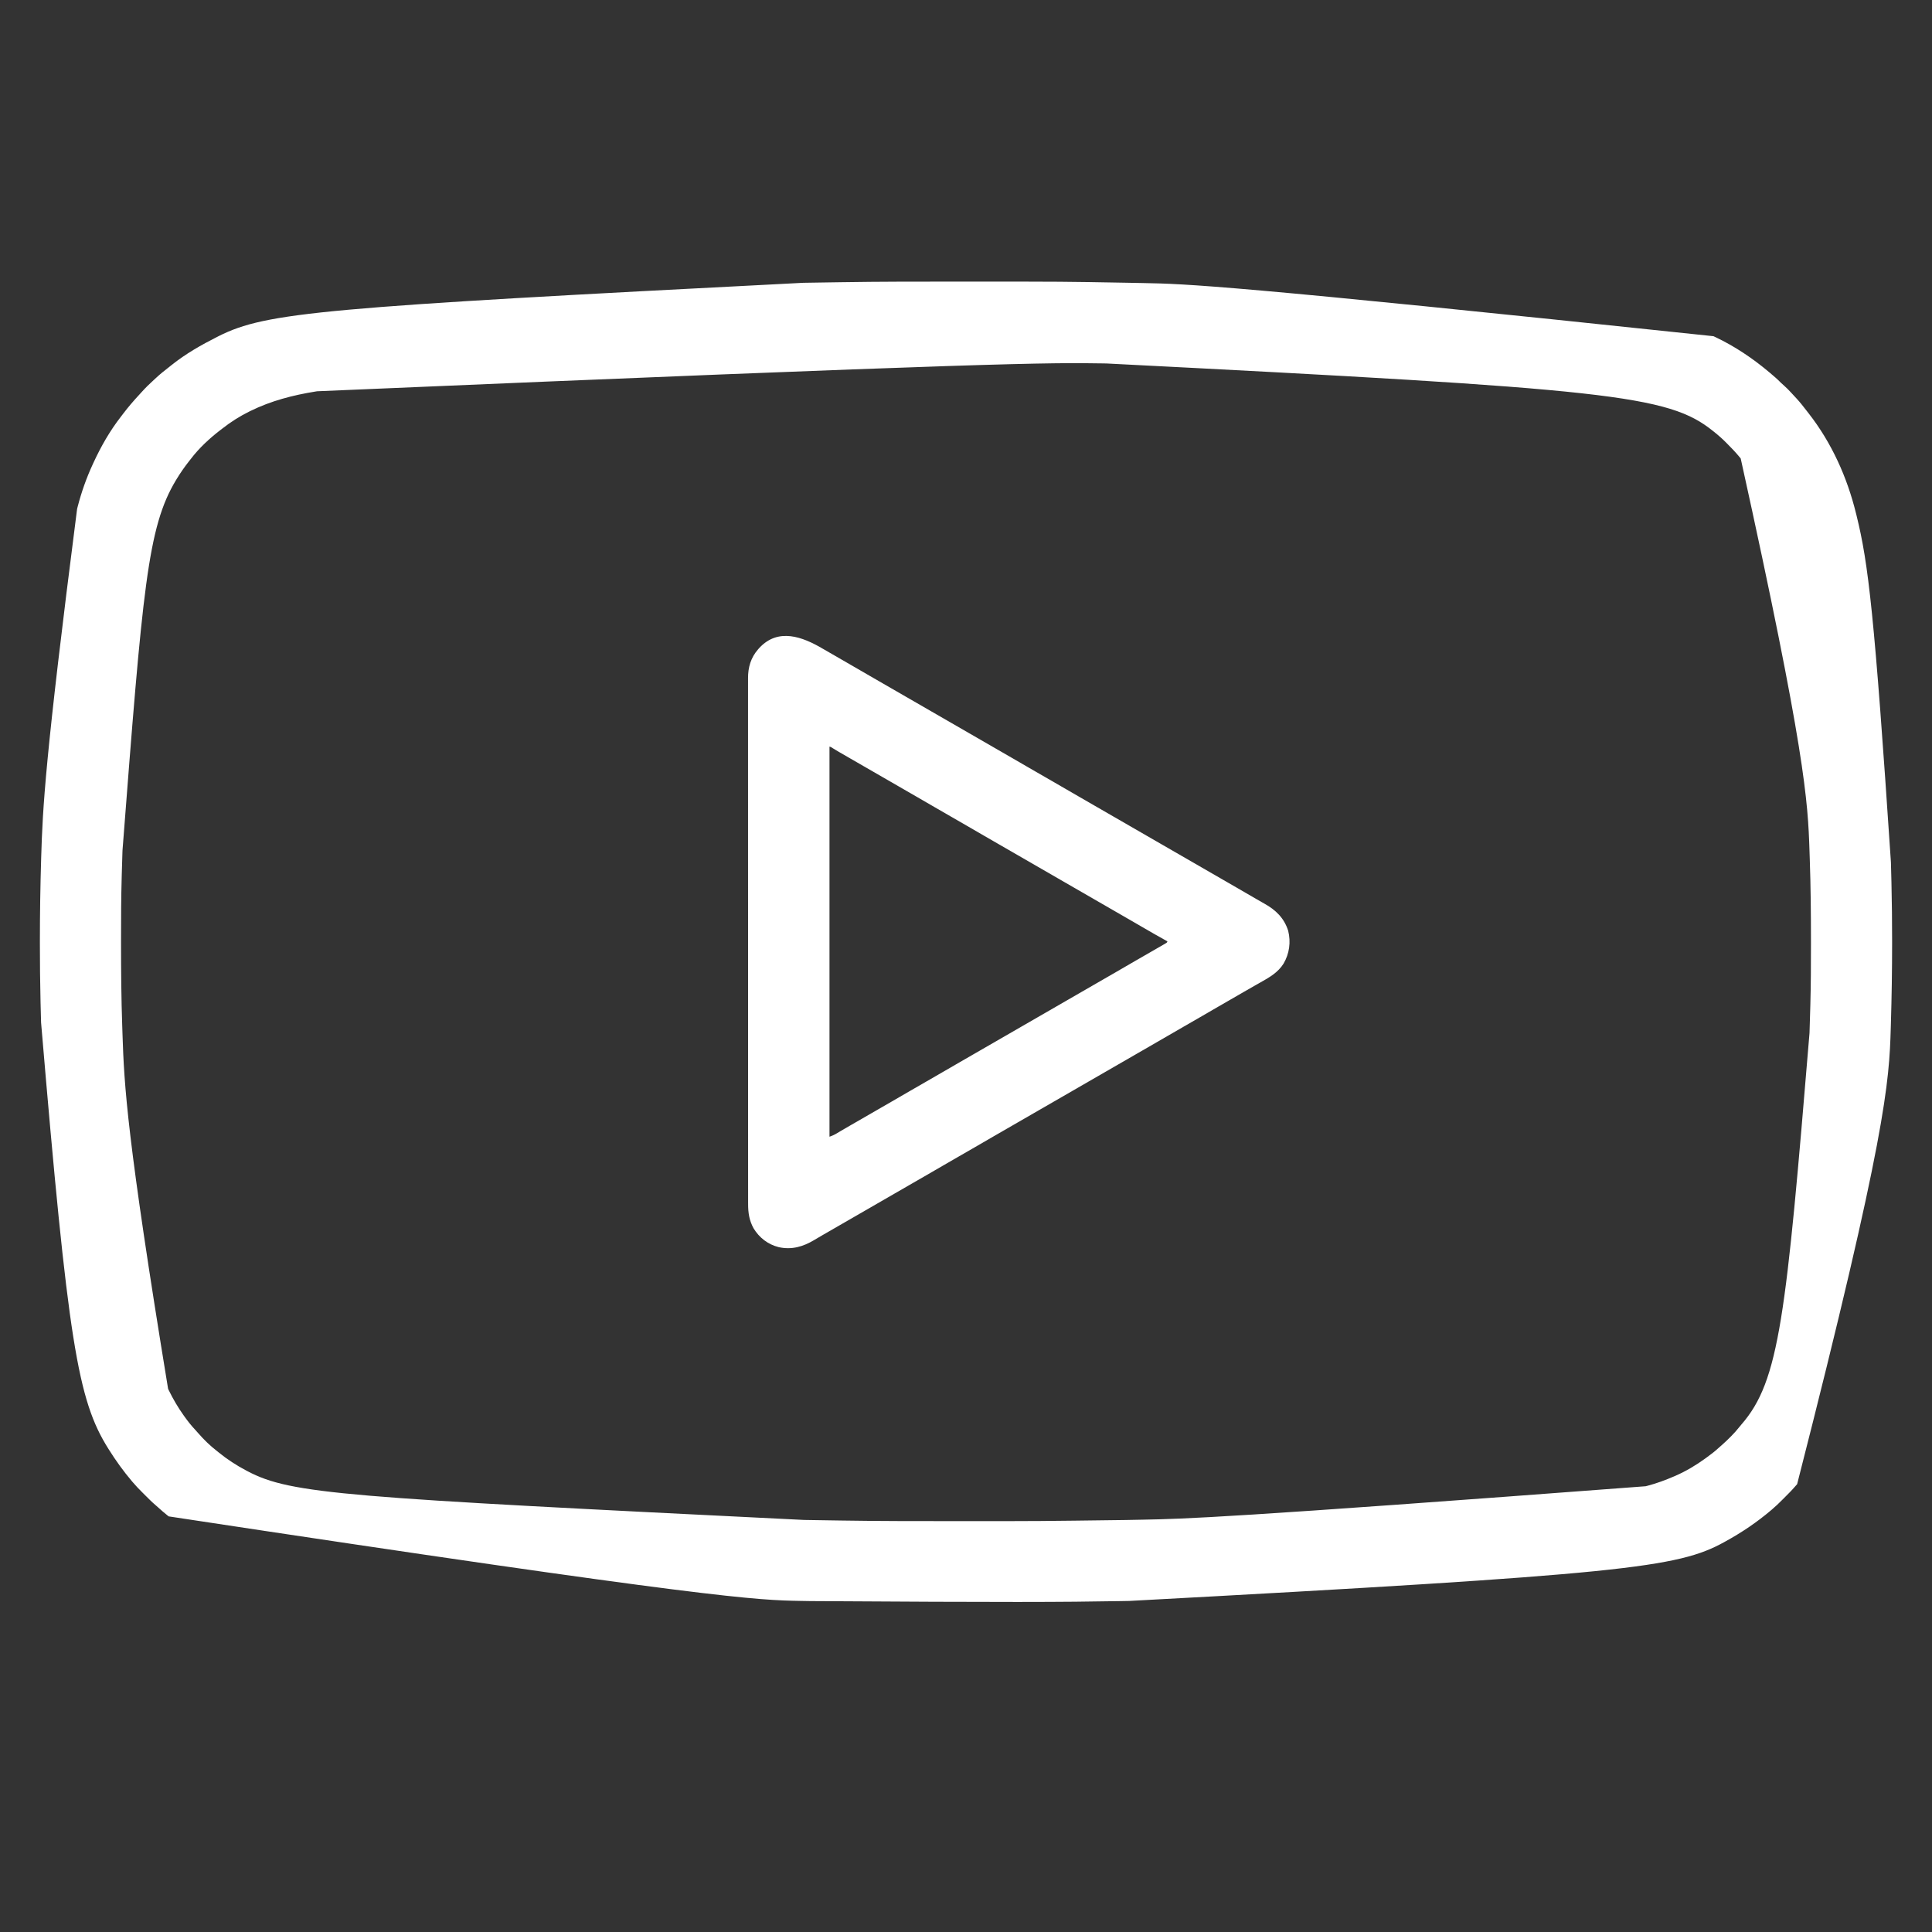 <?xml version="1.0" encoding="UTF-8"?>
<svg version="1.1" xmlns="http://www.w3.org/2000/svg" width="3333" height="3333">
<rect width="100%" height="100%" fill="#333333" stroke="none"/>
<path d="M0 0 C5.57 0.001 11.141 0.001 16.711 0.002 C178.571 0.006 178.571 0.006 287.603 1.947 C297.436 2.147 307.27 2.333 317.104 2.513 C390.421 3.862 463.727 5.594 1300.614 94.189 C1301.569 94.634 1302.523 95.08 1303.507 95.539 C1337.176 111.421 1368.159 132.261 1396.614 156.189 C1397.172 156.657 1397.73 157.125 1398.305 157.607 C1404.661 162.947 1410.926 168.282 1416.691 174.268 C1418.518 176.093 1420.406 177.762 1422.376 179.431 C1426.543 183.052 1430.313 186.944 1434.051 191.001 C1434.705 191.705 1435.358 192.41 1436.031 193.135 C1437.32 194.528 1438.608 195.922 1439.893 197.319 C1441.321 198.871 1442.758 200.415 1444.196 201.958 C1449.862 208.115 1455.015 214.625 1460.116 221.25 C1461.662 223.251 1463.221 225.242 1464.782 227.232 C1504.616 278.296 1531.222 337.519 1546.614 400.189 C1546.89 401.302 1547.166 402.415 1547.451 403.562 C1567.926 486.72 1578.122 572.3 1606.739 1001.564 C1606.758 1002.237 1606.778 1002.91 1606.798 1003.603 C1607.104 1014.131 1607.372 1024.659 1607.614 1035.189 C1607.635 1036.107 1607.656 1037.026 1607.678 1037.973 C1608.441 1071.255 1608.817 1104.523 1608.801 1137.814 C1608.801 1139.497 1608.801 1139.497 1608.801 1141.214 C1608.795 1187.676 1608.076 1234.098 1606.693 1280.539 C1606.614 1283.172 1606.537 1285.806 1606.46 1288.439 C1603.749 1380.308 1599.095 1472.155 1444.95 2074.607 C1443.696 2075.993 1442.447 2077.385 1441.238 2078.81 C1435.941 2085.021 1430.195 2090.759 1424.417 2096.516 C1422.68 2098.248 1420.948 2099.984 1419.217 2101.722 C1413.521 2107.423 1407.799 2113.012 1401.614 2118.189 C1400.988 2118.721 1400.362 2119.254 1399.717 2119.803 C1375.518 2140.308 1349.429 2157.96 1321.614 2173.189 C1320.739 2173.674 1319.864 2174.159 1318.962 2174.659 C1239.1 2218.76 1146.308 2230.125 292.567 2276.068 C287.23 2276.16 281.894 2276.255 276.558 2276.35 C179.148 2278.089 81.741 2278.501 -257.571 2276.31 C-262.934 2276.214 -268.298 2276.12 -273.661 2276.027 C-348.681 2274.723 -423.69 2273.029 -1364.386 2130.189 C-1365.191 2129.551 -1365.191 2129.551 -1366.013 2128.901 C-1371.791 2124.304 -1377.355 2119.506 -1382.804 2114.525 C-1384.19 2113.271 -1385.582 2112.022 -1387.007 2110.812 C-1393.219 2105.516 -1398.956 2099.77 -1404.714 2093.992 C-1406.445 2092.255 -1408.182 2090.523 -1409.919 2088.792 C-1415.62 2083.095 -1421.21 2077.374 -1426.386 2071.189 C-1426.919 2070.563 -1427.451 2069.937 -1428 2069.292 C-1442.499 2052.181 -1455.461 2034.175 -1467.386 2015.189 C-1467.986 2014.24 -1467.986 2014.24 -1468.598 2013.272 C-1521.453 1929.216 -1537.978 1829.131 -1584.511 1278.251 C-1584.55 1276.947 -1584.589 1275.644 -1584.628 1274.3 C-1584.912 1264.597 -1585.161 1254.893 -1585.386 1245.189 C-1585.407 1244.277 -1585.429 1243.365 -1585.45 1242.426 C-1586.226 1208.804 -1586.589 1175.195 -1586.574 1141.564 C-1586.574 1140.418 -1586.573 1139.272 -1586.573 1138.092 C-1586.567 1090.435 -1585.825 1042.822 -1584.386 995.189 C-1584.36 994.303 -1584.333 993.418 -1584.306 992.506 C-1581.785 908.835 -1577.982 825.158 -1522.386 392.189 C-1522.069 390.945 -1521.753 389.701 -1521.426 388.42 C-1514.91 363.252 -1506.319 338.774 -1495.386 315.189 C-1494.92 314.173 -1494.453 313.158 -1493.972 312.112 C-1481.065 284.149 -1465.718 257.296 -1446.764 232.963 C-1445.429 231.244 -1444.114 229.512 -1442.804 227.775 C-1434.07 216.218 -1424.661 205.323 -1414.8 194.72 C-1413.348 193.148 -1411.915 191.561 -1410.484 189.97 C-1403.974 182.763 -1397.153 176.069 -1389.928 169.582 C-1388.476 168.27 -1387.044 166.937 -1385.613 165.603 C-1379.13 159.576 -1372.34 154.097 -1365.334 148.704 C-1363.306 147.126 -1361.302 145.52 -1359.3 143.907 C-1335.019 124.467 -1308.078 109.186 -1280.386 95.189 C-1279.653 94.816 -1278.919 94.444 -1278.163 94.061 C-1195.755 52.649 -1097.95 44.567 -269.574 2.064 C-268.43 2.044 -267.286 2.024 -266.107 2.004 C-252.386 1.77 -238.664 1.553 -224.942 1.357 C-218.355 1.262 -211.768 1.164 -205.18 1.057 C-136.791 -0.046 -68.397 -0.013 0 0 Z M-1108.386 189.189 C-1109.181 189.316 -1109.976 189.443 -1110.795 189.575 C-1150.011 195.907 -1187.589 205.573 -1223.386 223.189 C-1224.173 223.575 -1224.96 223.962 -1225.771 224.36 C-1241.923 232.39 -1257.207 242.045 -1271.386 253.189 C-1272.513 254.049 -1273.641 254.909 -1274.769 255.767 C-1293.657 270.226 -1312.007 287.225 -1326.386 306.189 C-1327.395 307.471 -1328.406 308.752 -1329.417 310.032 C-1337.018 319.717 -1343.985 329.673 -1350.386 340.189 C-1350.869 340.982 -1351.353 341.776 -1351.851 342.593 C-1400.823 423.852 -1409.156 528.768 -1444.074 981.501 C-1444.104 982.439 -1444.135 983.377 -1444.167 984.343 C-1444.582 997.05 -1444.967 1009.756 -1445.312 1022.465 C-1445.361 1024.276 -1445.411 1026.088 -1445.461 1027.9 C-1446.444 1063.533 -1446.588 1099.164 -1446.574 1134.808 C-1446.574 1137.022 -1446.573 1139.235 -1446.573 1141.449 C-1446.57 1188.834 -1446.172 1236.177 -1444.544 1283.538 C-1444.382 1288.288 -1444.229 1293.038 -1444.078 1297.788 C-1441.205 1387.254 -1436.507 1476.689 -1365.386 1910.189 C-1364.91 1911.166 -1364.435 1912.143 -1363.945 1913.15 C-1356.502 1928.281 -1348.178 1942.462 -1338.386 1956.189 C-1337.851 1956.94 -1337.315 1957.692 -1336.764 1958.466 C-1331.19 1966.225 -1325.391 1973.607 -1318.835 1980.564 C-1316.874 1982.666 -1314.986 1984.798 -1313.109 1986.974 C-1303.502 1997.995 -1292.962 2008.26 -1281.386 2017.189 C-1280.382 2018.01 -1279.378 2018.831 -1278.343 2019.677 C-1263.496 2031.775 -1247.334 2042.283 -1230.386 2051.189 C-1229.76 2051.52 -1229.134 2051.852 -1228.489 2052.194 C-1152.499 2092.153 -1061.409 2097.155 -268.574 2136.314 C-267.454 2136.333 -266.334 2136.353 -265.18 2136.373 C-251.723 2136.608 -238.267 2136.825 -224.81 2137.02 C-218.281 2137.115 -211.753 2137.214 -205.224 2137.32 C-136.8 2138.427 -68.371 2138.39 0.061 2138.377 C5.632 2138.376 11.204 2138.376 16.776 2138.376 C136.171 2138.405 136.171 2138.405 286.708 2136.43 C296.463 2136.23 306.219 2136.044 315.974 2135.864 C388.779 2134.515 461.572 2132.784 1183.614 2078.189 C1184.672 2077.917 1185.73 2077.646 1186.819 2077.366 C1202.594 2073.237 1217.642 2067.624 1232.614 2061.189 C1233.409 2060.847 1234.204 2060.506 1235.023 2060.154 C1253.306 2052.181 1270.5 2041.907 1286.614 2030.189 C1287.641 2029.446 1287.641 2029.446 1288.689 2028.688 C1296.164 2023.255 1303.448 2017.738 1310.208 2011.419 C1312.228 2009.546 1314.282 2007.742 1316.368 2005.943 C1320.765 2002.106 1324.928 1998.066 1329.051 1993.939 C1329.798 1993.191 1330.544 1992.444 1331.313 1991.674 C1336.039 1986.896 1340.46 1982.054 1344.598 1976.755 C1345.979 1974.997 1347.41 1973.276 1348.879 1971.591 C1414.686 1896.126 1425.803 1784.919 1466.301 1296.314 C1466.332 1295.362 1466.363 1294.41 1466.395 1293.429 C1466.808 1280.587 1467.191 1267.745 1467.54 1254.901 C1467.613 1252.212 1467.688 1249.524 1467.764 1246.835 C1468.71 1212.578 1468.816 1178.322 1468.802 1144.055 C1468.801 1141.856 1468.801 1139.656 1468.801 1137.457 C1468.797 1090.579 1468.4 1043.743 1466.775 996.89 C1466.606 992.008 1466.448 987.126 1466.289 982.244 C1463.49 896.413 1459.199 810.587 1347.614 305.189 C1346.837 304.226 1346.059 303.263 1345.258 302.271 C1338.638 294.207 1331.405 286.765 1324.051 279.376 C1323.569 278.888 1323.086 278.401 1322.589 277.898 C1315.947 271.2 1309.024 265.031 1301.614 259.189 C1301.023 258.712 1300.431 258.236 1299.822 257.746 C1222.298 195.379 1121.67 185.424 253.501 141.234 C250.766 141.191 248.031 141.148 245.296 141.104 C158.047 139.715 70.749 138.776 -1108.386 189.189 Z " fill="#FFFFFF" transform="translate(1655.386,485.811)"/>
<path d="M0 0 C6.812 4.014 13.676 7.933 20.547 11.844 C30.269 17.382 39.956 22.978 49.614 28.627 C60.138 34.781 70.701 40.867 81.265 46.953 C86.693 50.081 92.12 53.212 97.547 56.344 C99.714 57.594 101.88 58.844 104.047 60.094 C169.047 97.594 234.047 135.094 299.047 172.594 C300.12 173.213 301.192 173.831 302.297 174.469 C304.462 175.718 306.627 176.967 308.792 178.217 C314.233 181.356 319.674 184.494 325.117 187.629 C335.569 193.651 346.01 199.69 356.422 205.781 C365.099 210.857 373.813 215.866 382.547 220.844 C392.268 226.384 401.956 231.977 411.614 237.627 C422.138 243.781 432.701 249.867 443.265 255.953 C448.693 259.081 454.12 262.212 459.547 265.344 C461.714 266.594 463.88 267.844 466.047 269.094 C576.547 332.844 576.547 332.844 687.047 396.594 C688.12 397.213 689.192 397.831 690.297 398.469 C692.462 399.718 694.627 400.967 696.792 402.217 C702.233 405.356 707.674 408.494 713.117 411.629 C724.756 418.335 736.39 425.048 747.974 431.849 C752.571 434.545 757.178 437.209 761.848 439.777 C781.425 450.61 795.973 464.711 802.859 486.594 C807.684 506.05 804.987 525.998 794.867 543.27 C785.428 558.354 770.54 566.979 755.359 575.469 C754.138 576.158 752.918 576.848 751.698 577.539 C749.822 578.6 747.947 579.661 746.07 580.72 C739.83 584.241 733.624 587.819 727.422 591.406 C725.273 592.647 723.125 593.888 720.977 595.129 C719.917 595.741 718.857 596.354 717.765 596.985 C712.36 600.107 706.953 603.225 701.547 606.344 C700.476 606.962 699.404 607.58 698.301 608.217 C692.86 611.356 687.419 614.494 681.977 617.629 C671.525 623.651 661.084 629.69 650.672 635.781 C641.402 641.203 632.089 646.546 622.758 651.863 C613.634 657.064 604.546 662.324 595.48 667.627 C584.956 673.781 574.393 679.867 563.829 685.953 C558.4 689.081 552.974 692.212 547.547 695.344 C545.38 696.594 543.214 697.844 541.047 699.094 C539.438 700.022 539.438 700.022 537.797 700.969 C320.047 826.594 320.047 826.594 316.796 828.469 C314.631 829.718 312.466 830.967 310.301 832.217 C304.861 835.356 299.419 838.494 293.977 841.629 C283.525 847.651 273.084 853.69 262.672 859.781 C253.402 865.203 244.089 870.546 234.758 875.863 C225.634 881.064 216.546 886.324 207.48 891.627 C196.956 897.781 186.393 903.867 175.829 909.953 C170.4 913.081 164.974 916.212 159.547 919.344 C157.38 920.594 155.214 921.844 153.047 923.094 C151.438 924.022 151.438 924.022 149.797 924.969 C36.047 990.594 36.047 990.594 32.795 992.47 C30.634 993.716 28.473 994.963 26.312 996.21 C20.809 999.385 15.305 1002.56 9.801 1005.734 C8.691 1006.375 7.582 1007.015 6.439 1007.674 C4.236 1008.944 2.033 1010.212 -0.171 1011.478 C-5.068 1014.294 -9.949 1017.128 -14.781 1020.055 C-33.949 1031.599 -53.749 1037.373 -76.141 1032.344 C-94.632 1027.712 -109.568 1016.119 -119.453 999.844 C-126.928 986.222 -128.907 972.998 -128.833 957.653 C-128.837 956.044 -128.842 954.435 -128.848 952.827 C-128.86 948.421 -128.854 944.015 -128.845 939.609 C-128.838 934.81 -128.849 930.012 -128.857 925.213 C-128.869 916.807 -128.871 908.401 -128.865 899.995 C-128.855 887.495 -128.864 874.995 -128.875 862.495 C-128.895 840.169 -128.897 817.843 -128.892 795.517 C-128.887 775.978 -128.888 756.439 -128.894 736.9 C-128.894 734.279 -128.895 731.659 -128.896 729.038 C-128.897 725.089 -128.898 721.14 -128.899 717.191 C-128.91 680.475 -128.915 643.76 -128.907 607.044 C-128.907 606.352 -128.906 605.661 -128.906 604.948 C-128.905 597.233 -128.903 589.519 -128.901 581.804 C-128.901 580.76 -128.901 580.76 -128.901 579.694 C-128.899 574.042 -128.899 574.042 -128.899 571.244 C-128.888 526.693 -128.896 482.142 -128.92 437.591 C-128.926 426.364 -128.932 415.138 -128.937 403.911 C-128.937 403.22 -128.938 402.528 -128.938 401.816 C-128.949 380.506 -128.954 359.196 -128.955 337.886 C-128.955 337.217 -128.955 336.548 -128.955 335.858 C-128.955 320.509 -128.954 305.16 -128.951 289.81 C-128.951 284.559 -128.95 279.307 -128.949 274.055 C-128.949 272.762 -128.949 271.469 -128.949 270.137 C-128.947 250.611 -128.955 231.086 -128.968 211.561 C-128.983 189.358 -128.984 167.155 -128.966 144.952 C-128.956 132.526 -128.958 120.1 -128.975 107.675 C-128.985 99.374 -128.981 91.072 -128.965 82.771 C-128.957 78.042 -128.954 73.314 -128.97 68.585 C-128.984 64.277 -128.979 59.969 -128.959 55.66 C-128.956 54.118 -128.959 52.575 -128.969 51.032 C-129.089 32.158 -124.133 15.223 -111.453 0.844 C-110.797 0.094 -110.141 -0.657 -109.465 -1.43 C-76.732 -36.497 -34.948 -20.616 0 0 Z M11.547 168.844 C11.547 390.934 11.547 613.024 11.547 841.844 C16.506 840.191 20.41 838.329 24.797 835.656 C26.313 834.749 27.83 833.843 29.348 832.938 C30.176 832.442 31.004 831.947 31.858 831.438 C36.874 828.465 41.931 825.564 46.984 822.656 C48.643 821.701 48.643 821.701 50.335 820.726 C52.607 819.417 54.879 818.108 57.152 816.799 C62.619 813.65 68.083 810.497 73.547 807.344 C75.714 806.094 77.88 804.844 80.047 803.594 C81.119 802.975 82.192 802.356 83.297 801.719 C93.047 796.094 93.047 796.094 96.297 794.219 C98.462 792.969 100.627 791.72 102.792 790.471 C108.233 787.332 113.674 784.194 119.117 781.059 C129.569 775.036 140.01 768.997 150.422 762.906 C159.692 757.485 169.005 752.142 178.335 746.825 C187.46 741.623 196.548 736.363 205.614 731.06 C216.138 724.906 226.701 718.82 237.265 712.735 C242.693 709.607 248.12 706.475 253.547 703.344 C255.714 702.094 257.88 700.844 260.047 699.594 C261.656 698.666 261.656 698.666 263.297 697.719 C481.047 572.094 481.047 572.094 484.297 570.219 C486.462 568.969 488.627 567.72 490.792 566.471 C496.233 563.332 501.674 560.194 507.117 557.059 C518.548 550.472 529.961 543.856 541.348 537.194 C548.632 532.941 555.95 528.748 563.279 524.574 C575.548 517.592 575.548 517.592 587.734 510.469 C588.862 509.801 589.99 509.133 591.152 508.445 C593.642 507.066 593.642 507.066 594.547 504.844 C593.915 504.493 593.284 504.142 592.633 503.781 C578.88 496.134 565.213 488.363 551.637 480.406 C545.331 476.712 539.004 473.055 532.672 469.406 C531.592 468.784 530.512 468.161 529.399 467.52 C527.209 466.258 525.019 464.996 522.829 463.735 C517.4 460.607 511.974 457.475 506.547 454.344 C504.38 453.094 502.214 451.844 500.047 450.594 C435.047 413.094 370.047 375.594 305.047 338.094 C303.974 337.475 302.902 336.856 301.796 336.219 C299.631 334.969 297.466 333.72 295.301 332.471 C289.861 329.332 284.419 326.194 278.977 323.059 C268.525 317.036 258.084 310.997 247.672 304.906 C238.994 299.831 230.281 294.821 221.547 289.844 C211.826 284.304 202.138 278.71 192.48 273.06 C181.956 266.906 171.393 260.82 160.829 254.735 C155.4 251.607 149.974 248.475 144.547 245.344 C142.38 244.094 140.214 242.844 138.047 241.594 C116.38 229.094 94.714 216.594 73.047 204.094 C71.437 203.165 71.437 203.165 69.794 202.217 C67.636 200.972 65.479 199.727 63.321 198.482 C57.77 195.278 52.217 192.078 46.66 188.883 C25.708 176.827 25.708 176.827 16.644 171.28 C14.261 169.568 14.261 169.568 11.547 168.844 Z " fill="#FFFFFF" transform="translate(1419.453,1119.156)"/>
</svg>

